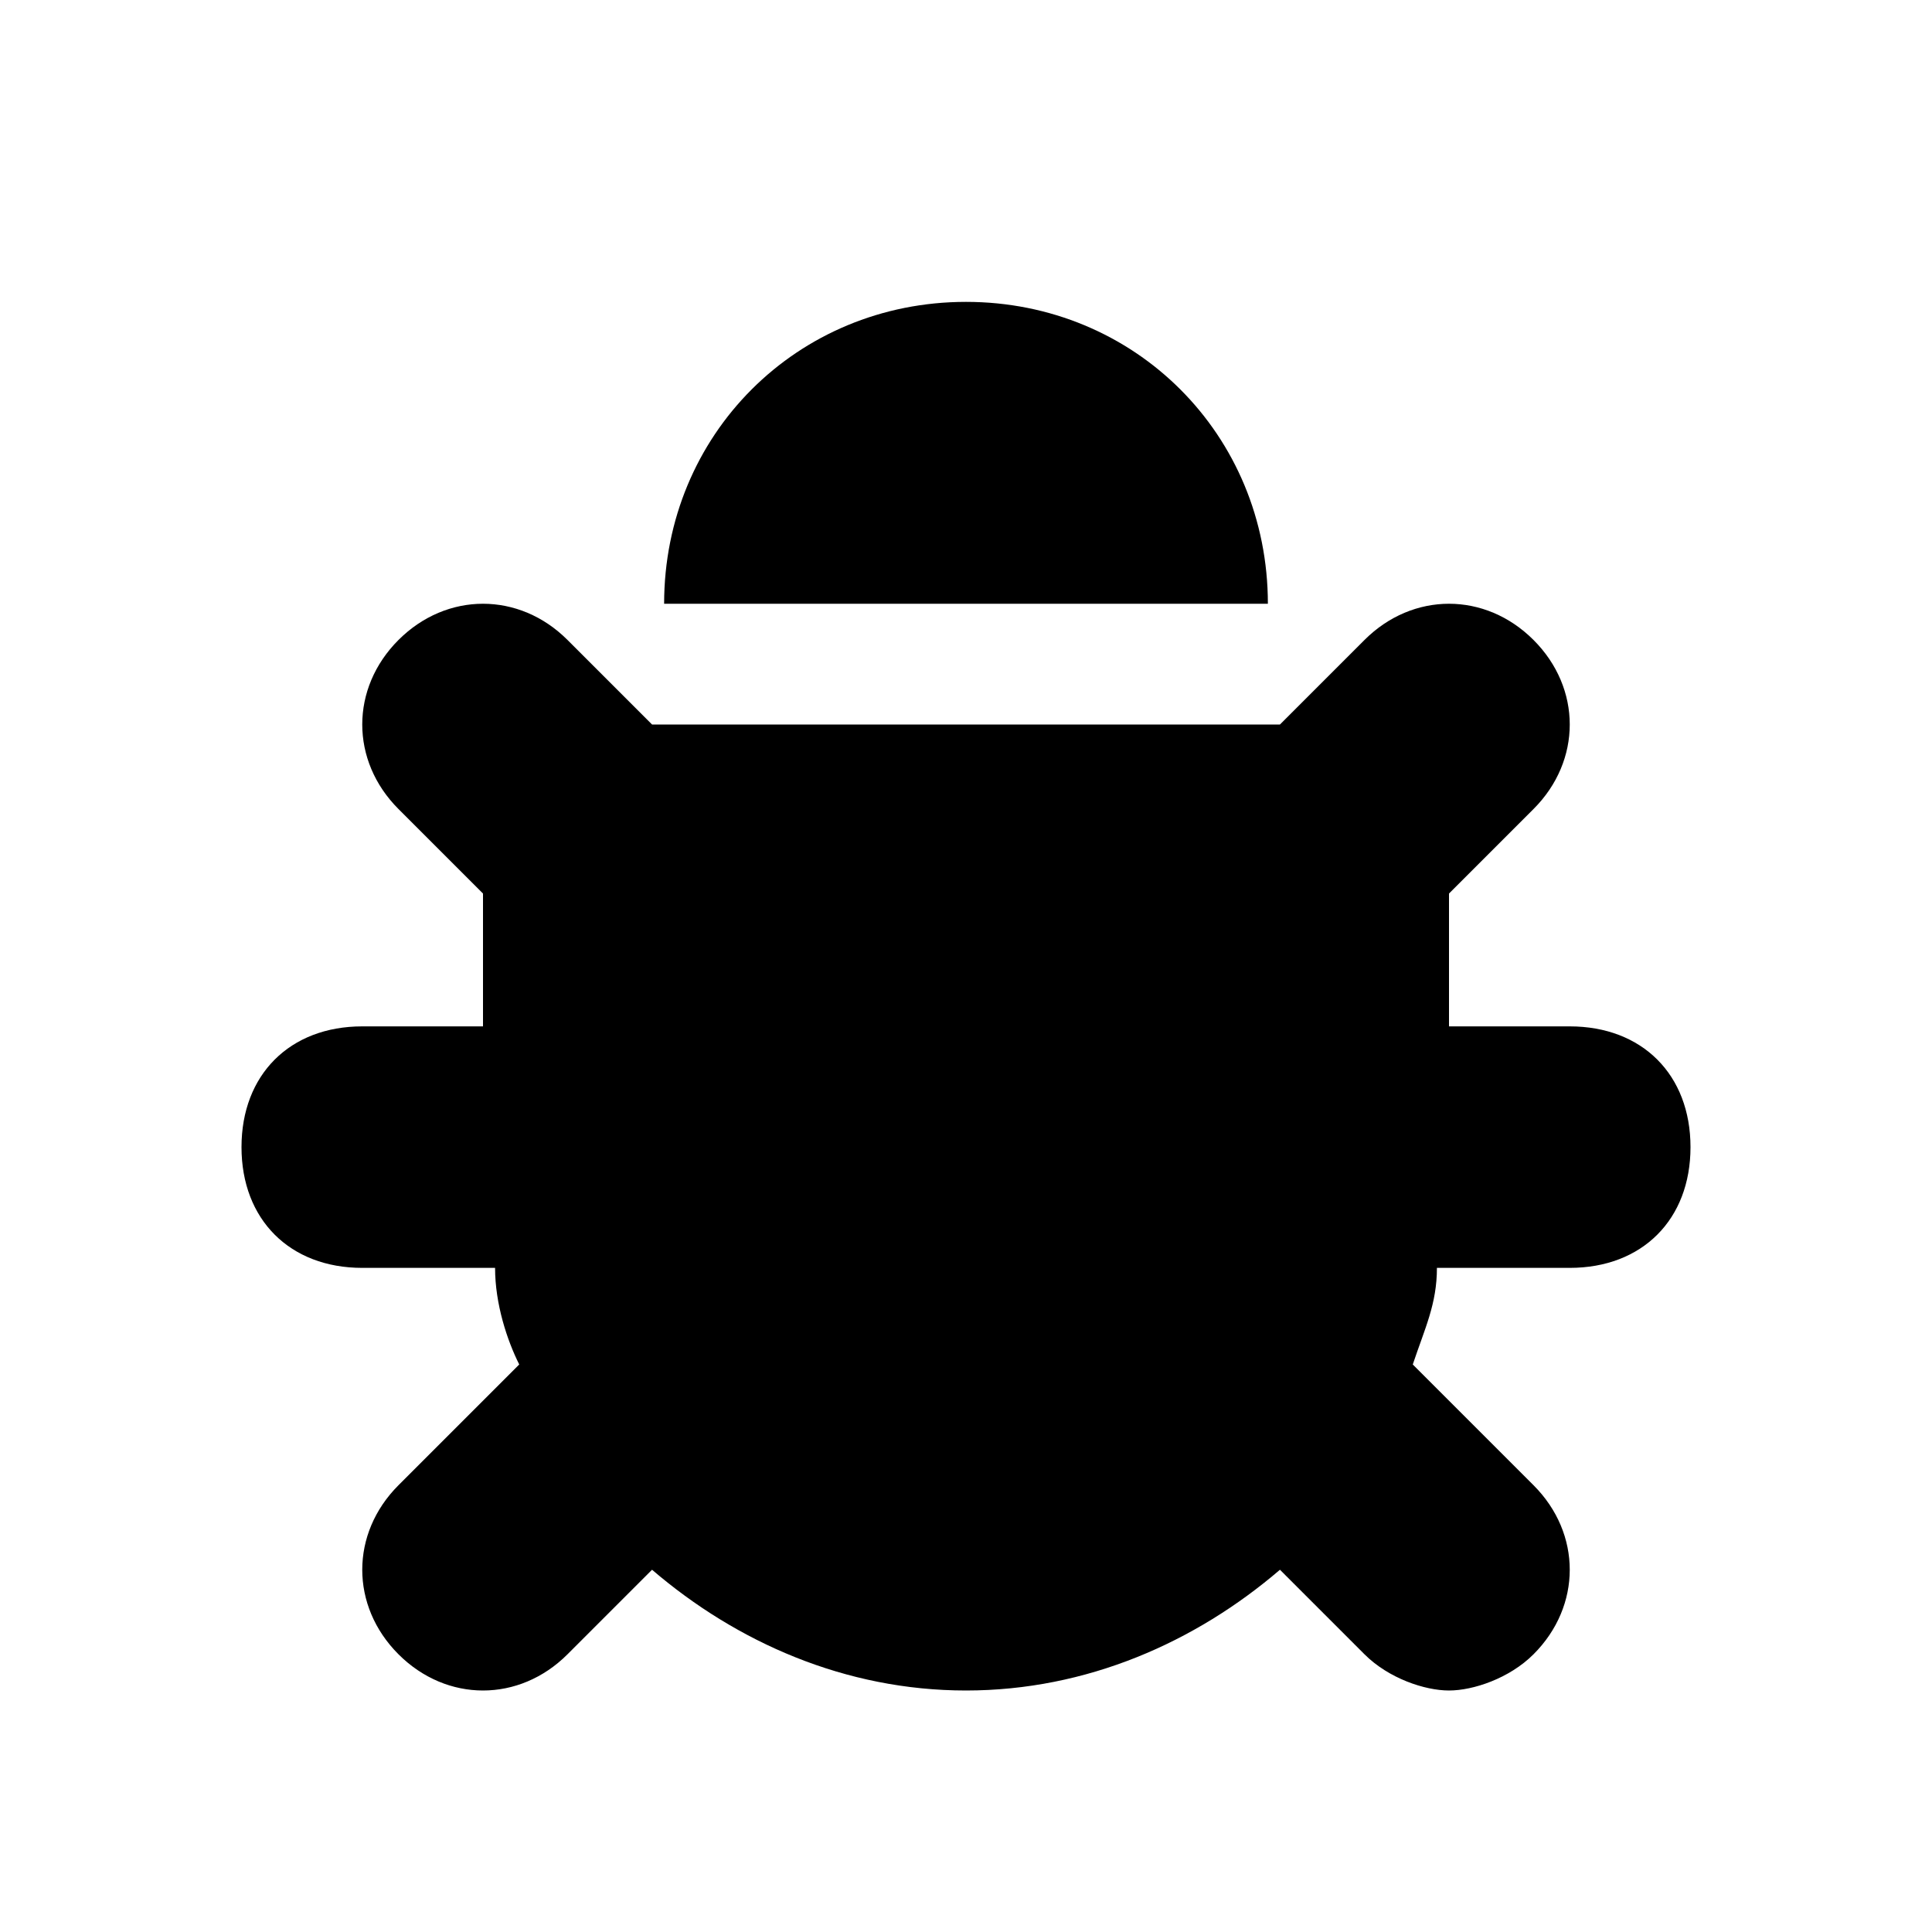 <svg xmlns="http://www.w3.org/2000/svg" viewBox="0 0 16 16"><rect x="0" fill="none" width="16" height="16"/><g><path d="M8 2.5C6.6 2.5 5.5 3.6 5.5 5h5c0-1.4-1.1-2.5-2.5-2.5zm5 6h-1V7.4l.7-.7c.4-.4.4-1 0-1.4s-1-.4-1.4 0l-.7.7H5.4l-.7-.7c-.4-.4-1-.4-1.4 0s-.4 1 0 1.4l.7.7v1.1H3c-.6 0-1 .4-1 1s.4 1 1 1h1.1c0 .3.1.6.2.8l-1 1c-.4.4-.4 1 0 1.4s1 .4 1.4 0l.7-.7c.7.6 1.6 1 2.6 1s1.9-.4 2.6-1l.7.7c.2.2.5.3.7.3s.5-.1.7-.3c.4-.4.4-1 0-1.4l-1-1c.1-.3.2-.5.2-.8H13c.6 0 1-.4 1-1s-.4-1-1-1z"/></g></svg>